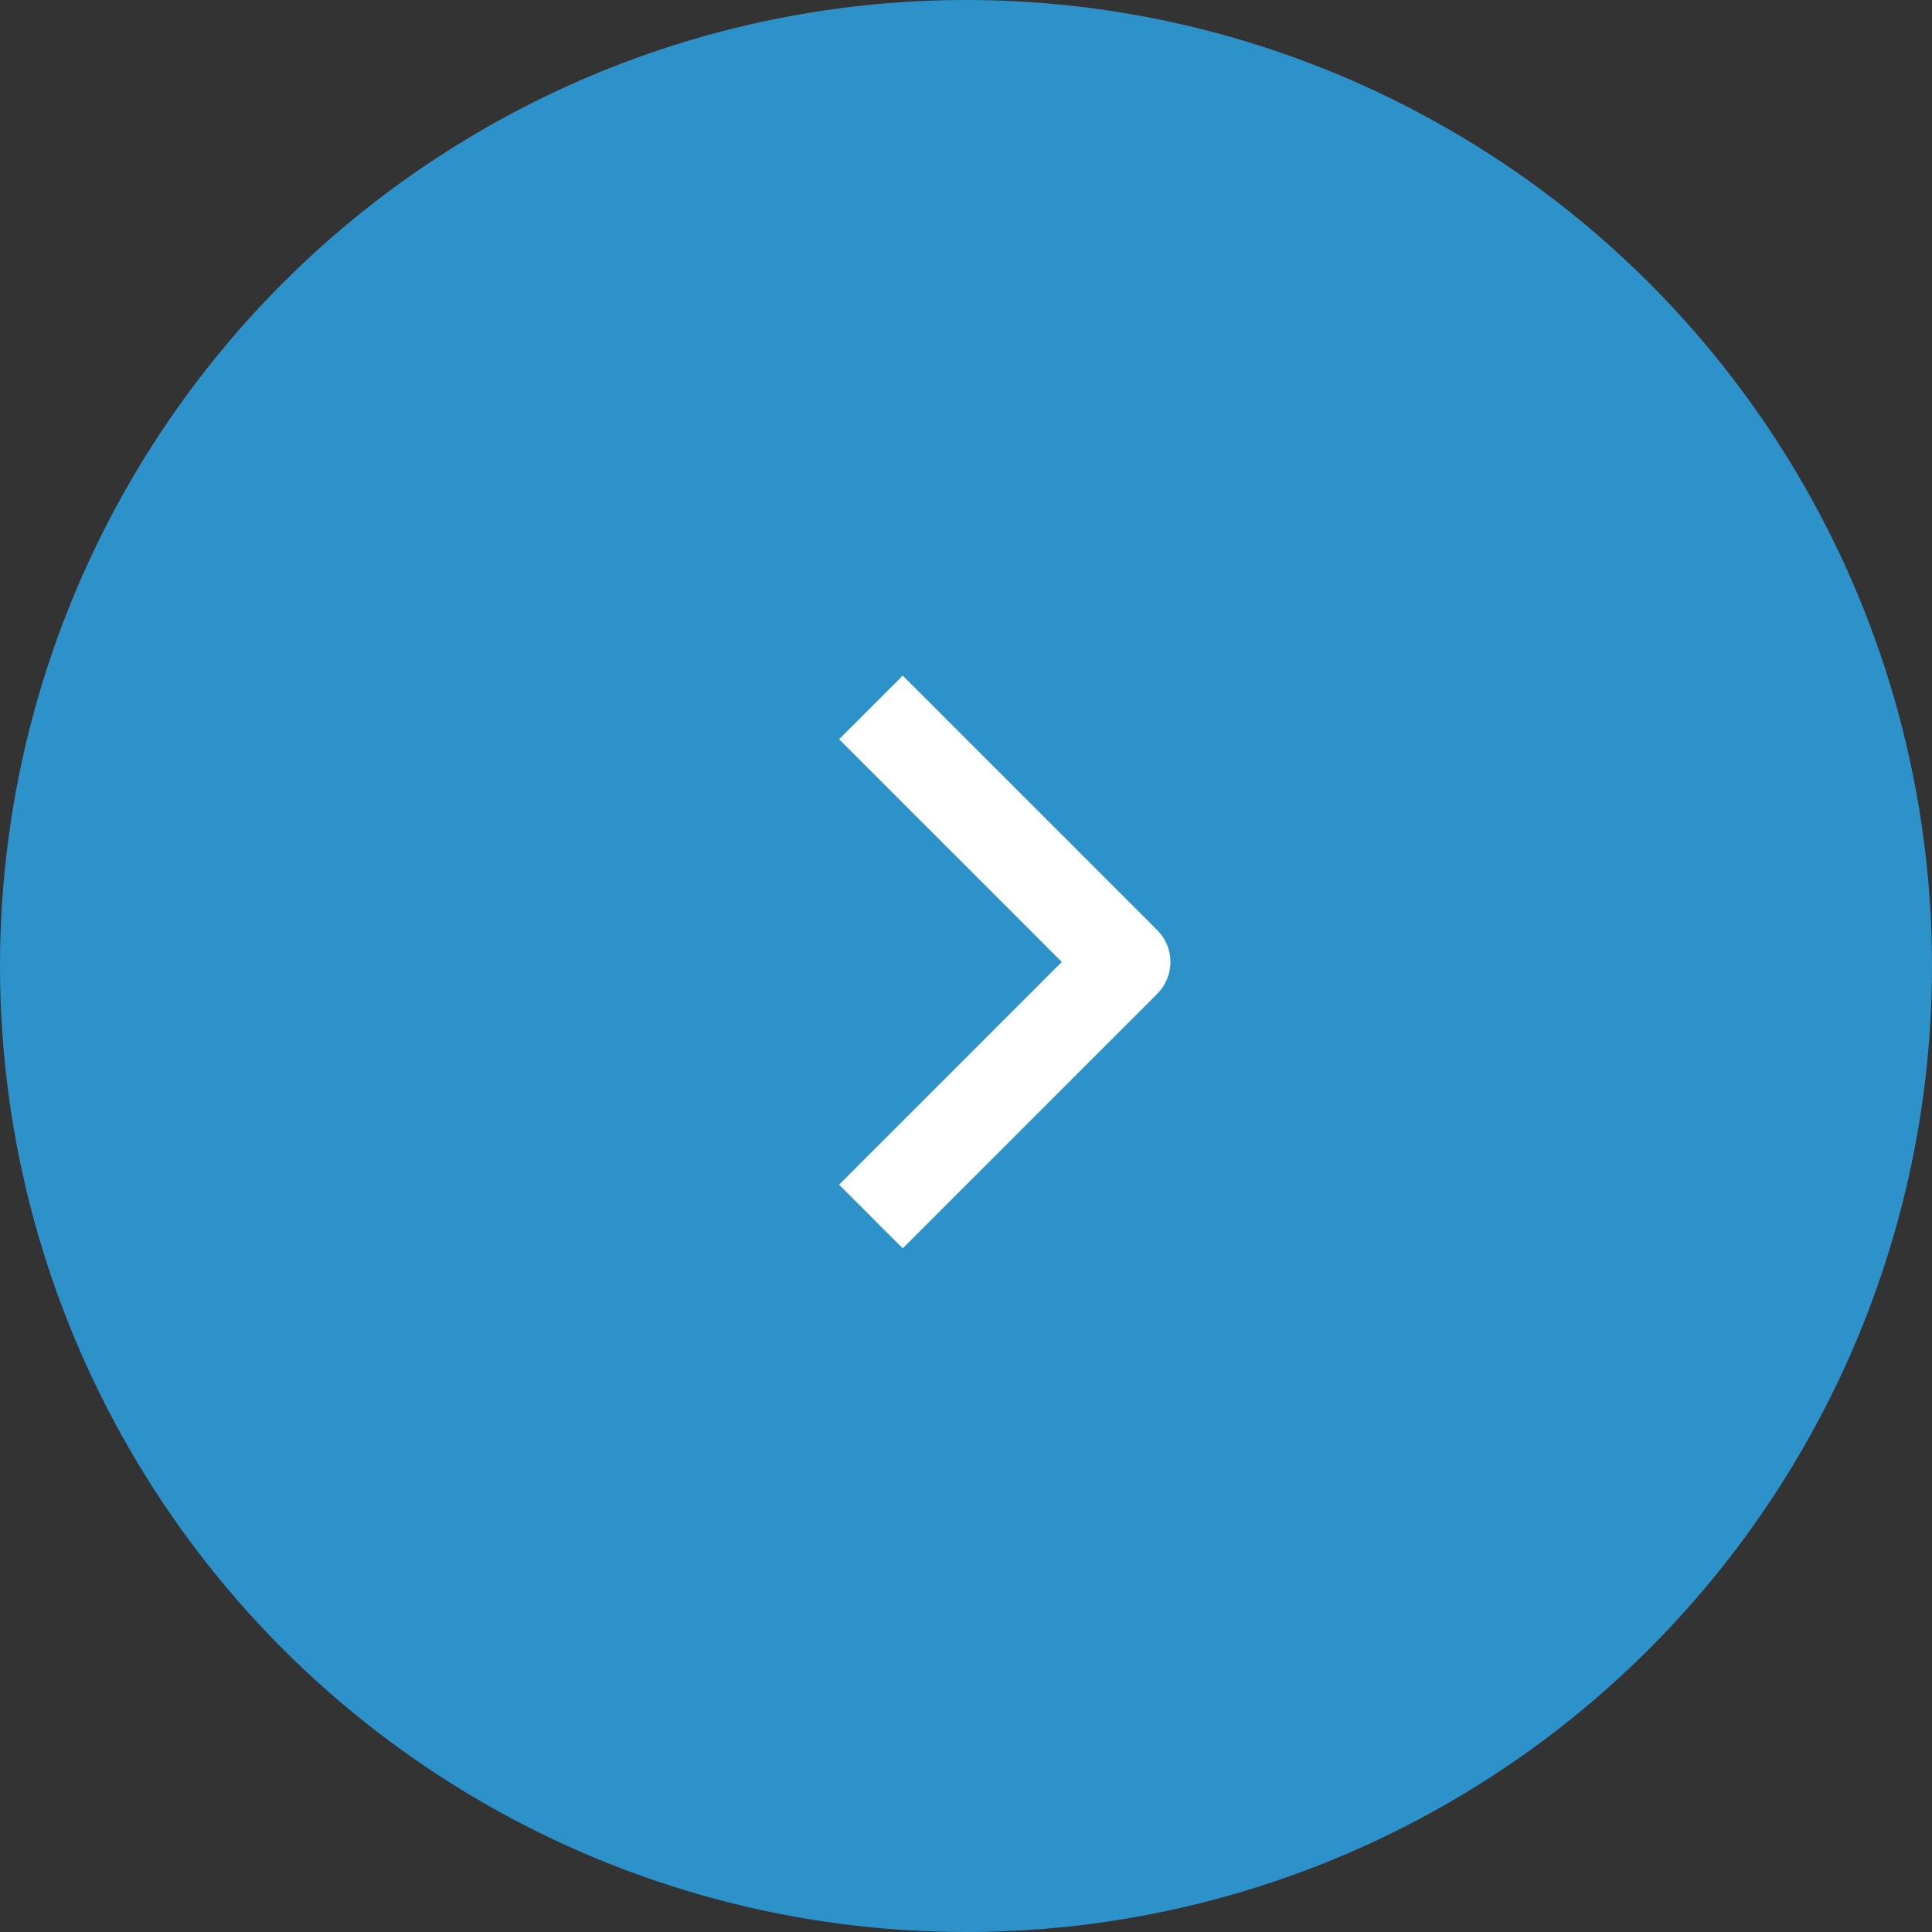 <?xml version="1.0" encoding="UTF-8"?> <svg xmlns="http://www.w3.org/2000/svg" width="229" height="229" viewBox="0 0 229 229" fill="none"><rect x="0" y="0" width="229" height="229" fill="#333333" stroke="none"/><circle cx="114.5" cy="114.5" r="114.5" fill="#2E92CA"></circle><path fill-rule="evenodd" clip-rule="evenodd" d="M137.171 117.792L107 147.963L99.459 140.421L125.859 114.021L99.459 87.621L107 80.08L137.171 110.251C138.171 111.251 138.732 112.607 138.732 114.021C138.732 115.435 138.171 116.792 137.171 117.792Z" fill="white"></path></svg> 